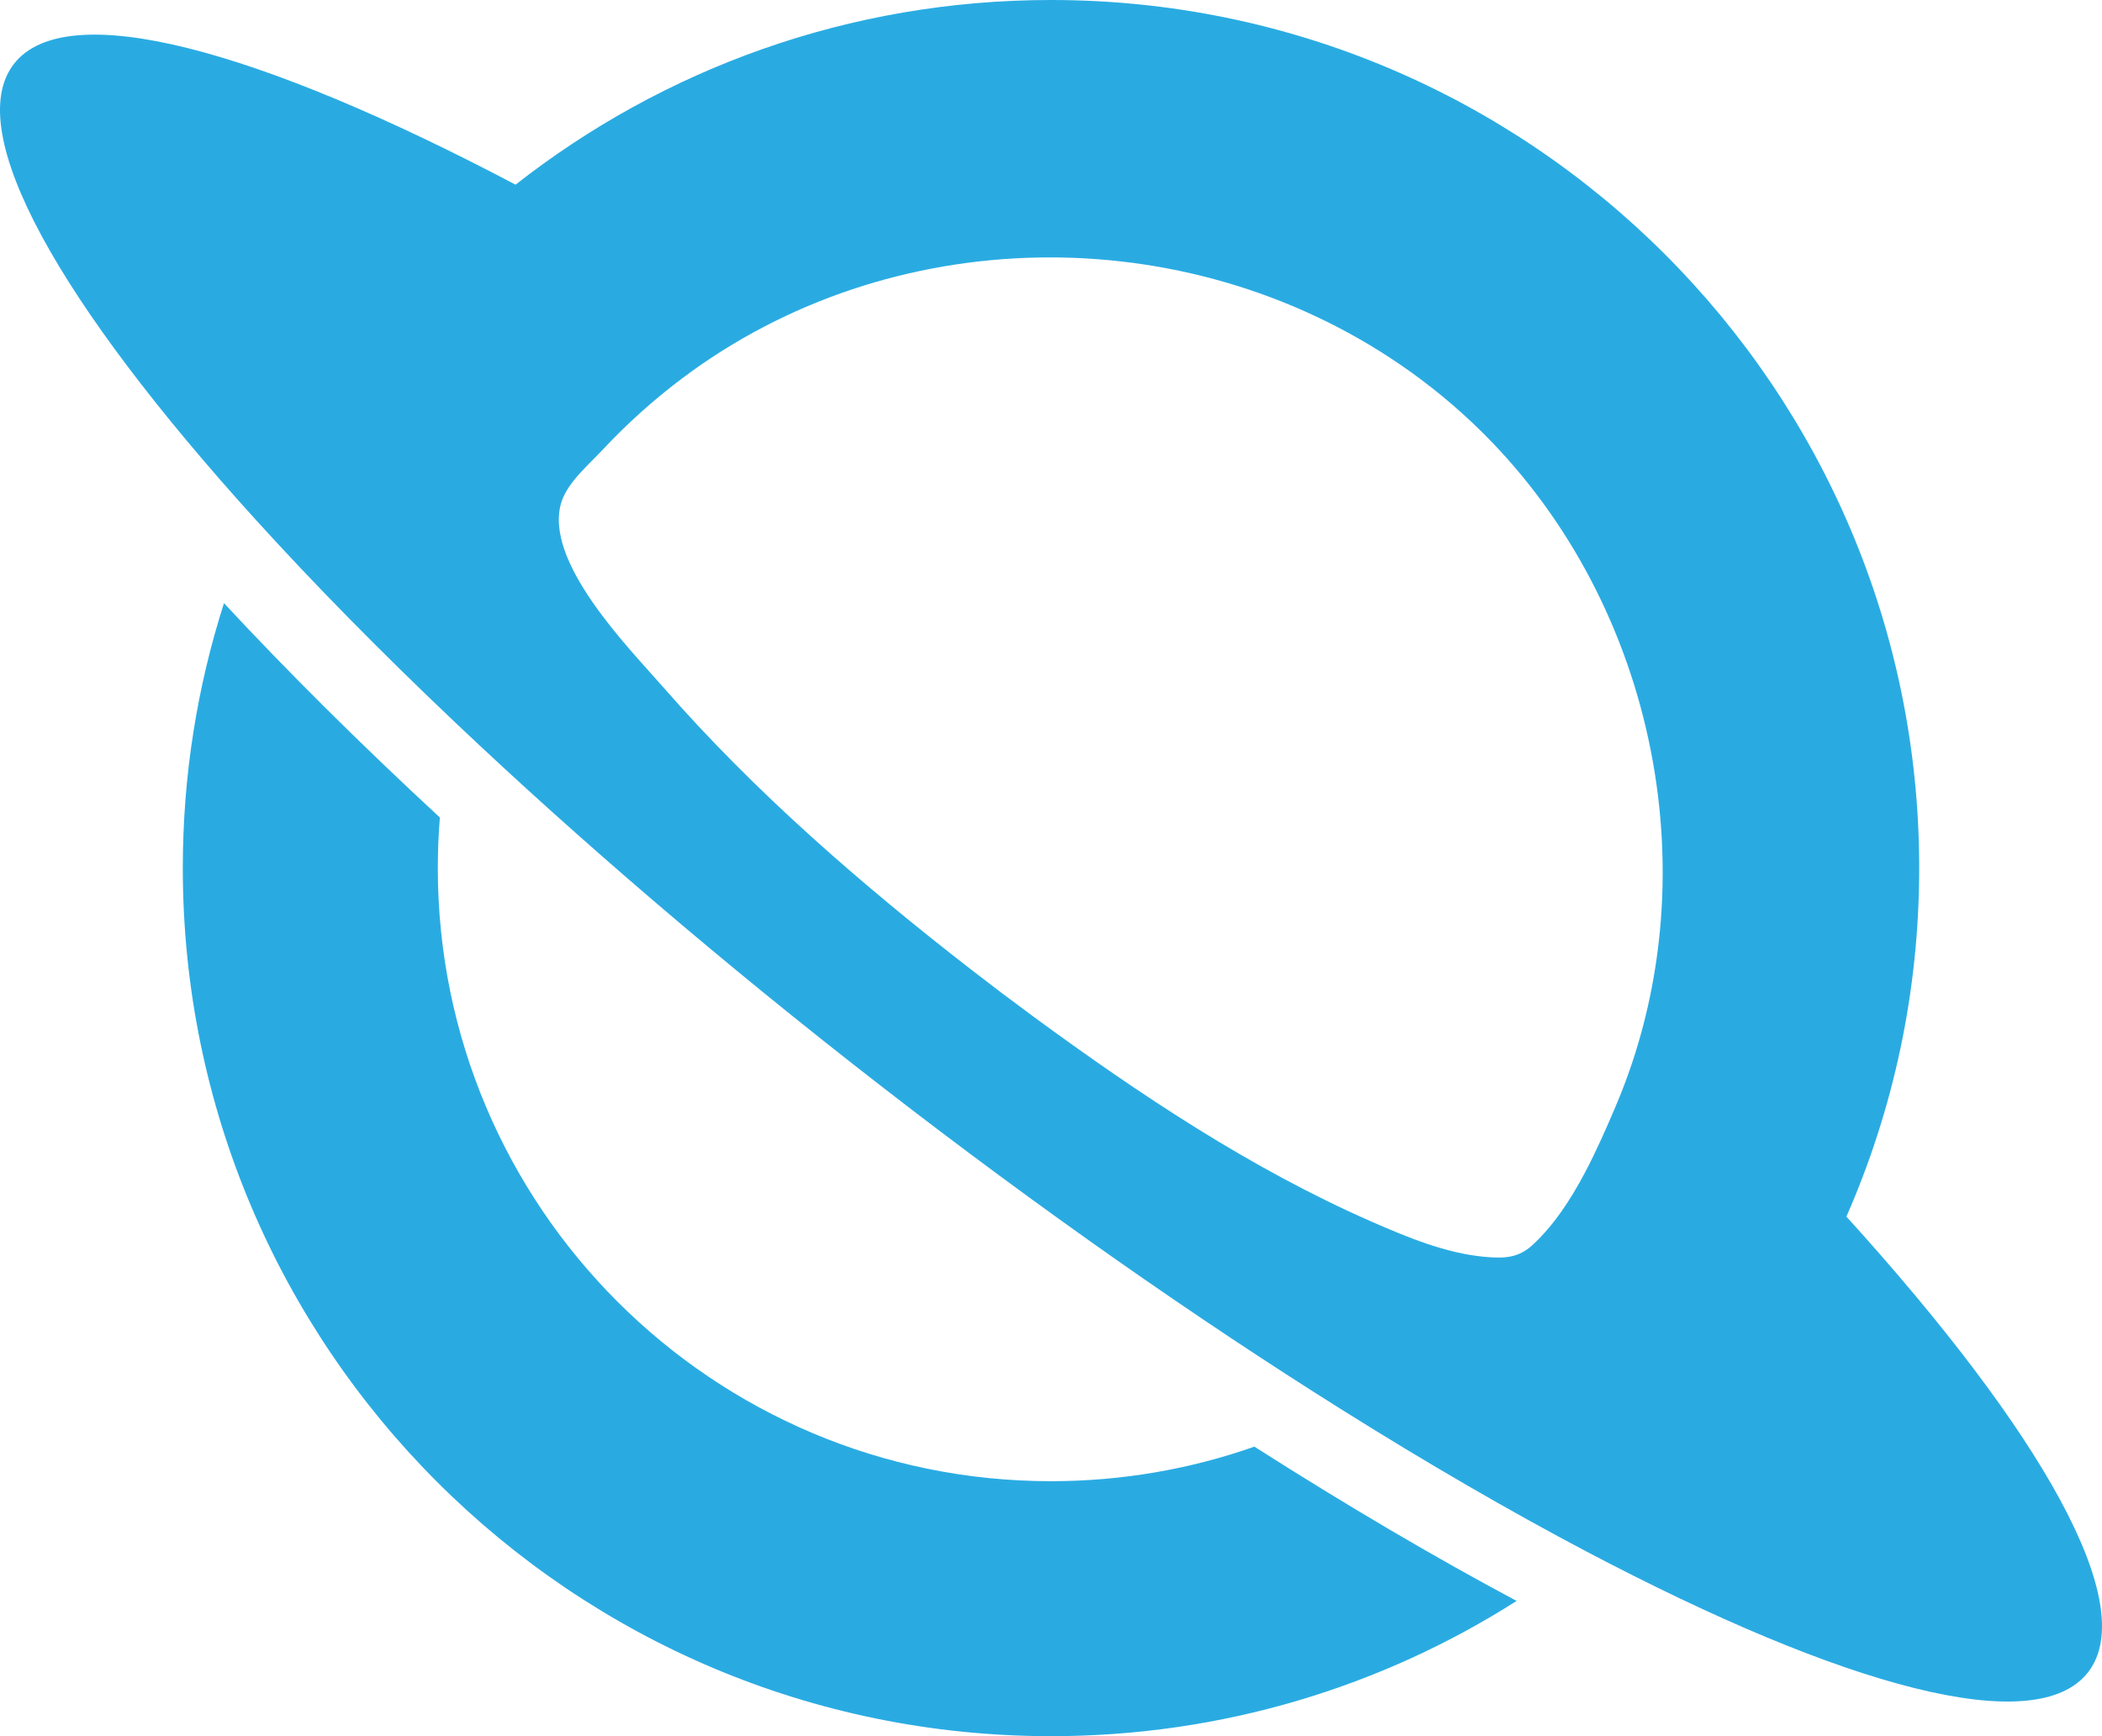 <?xml version="1.0" encoding="UTF-8"?>
<svg id="Layer_1" data-name="Layer 1" xmlns="http://www.w3.org/2000/svg" viewBox="0 0 1447.82 1196.01">
  <defs>
    <style>
      .cls-1 {
        fill: #29abe2;
        stroke-width: 0px;
      }
    </style>
  </defs>
  <path class="cls-1" d="M1044.61,1102.85c-92.67,58.99-202.69,93.17-320.7,93.17-330.27,0-598-267.73-598-598.02,0-63.65,9.94-124.96,28.37-182.49,43.54,46.89,93.46,96.54,148.69,147.67-.95,11.48-1.42,23.09-1.42,34.81,0,233.26,189.1,422.38,422.36,422.38,49.12,0,96.25-8.39,140.09-23.8,63.65,40.6,124.36,76.28,180.61,106.28Z"/>
  <path class="cls-1" d="M1271.77,838.08c32.25-73.49,50.14-154.7,50.14-240.08C1321.91,267.73,1054.17,0,723.91,0c-139.14,0-267.19,47.52-368.8,127.22C177.19,33.44,45.51-2.28,9.57,44.06c-35.94,46.35,31.42,164.95,166.48,313.87,40.15,44.27,86.3,91.23,137.49,139.76,85.32,80.91,184.66,166.19,293.72,250.76,109.05,84.56,216.37,159.54,315.96,222.02,59.72,37.5,116.65,70.47,169.49,98.33,177.92,93.78,309.6,129.5,345.54,83.16,35.94-46.35-31.42-164.95-166.48-313.87ZM1091.65,807.86c-9.88,18.66-21.57,36.42-35.97,49.71-9.86,9.1-19.59,9.44-32.84,8.26-26.94-2.4-53.58-13.52-78.09-24.25-83.11-36.41-160.2-87.85-233.1-141.37-14.23-10.45-28.31-21.08-42.26-31.9-75.9-58.86-149.57-122.69-212.82-195.21-22.78-26.12-83.4-87.03-69.68-127.81,4.49-13.35,18.97-25.56,28.23-35.48,16.77-17.96,35.13-34.43,54.77-49.19,143.44-107.85,345.81-110.77,493.87-9.91,20.8,14.17,40.3,30.25,58.12,48.03,119.45,119.17,157.2,307.96,90.92,463.47-6.18,14.5-13.07,30.38-21.16,45.67Z"/>
</svg>